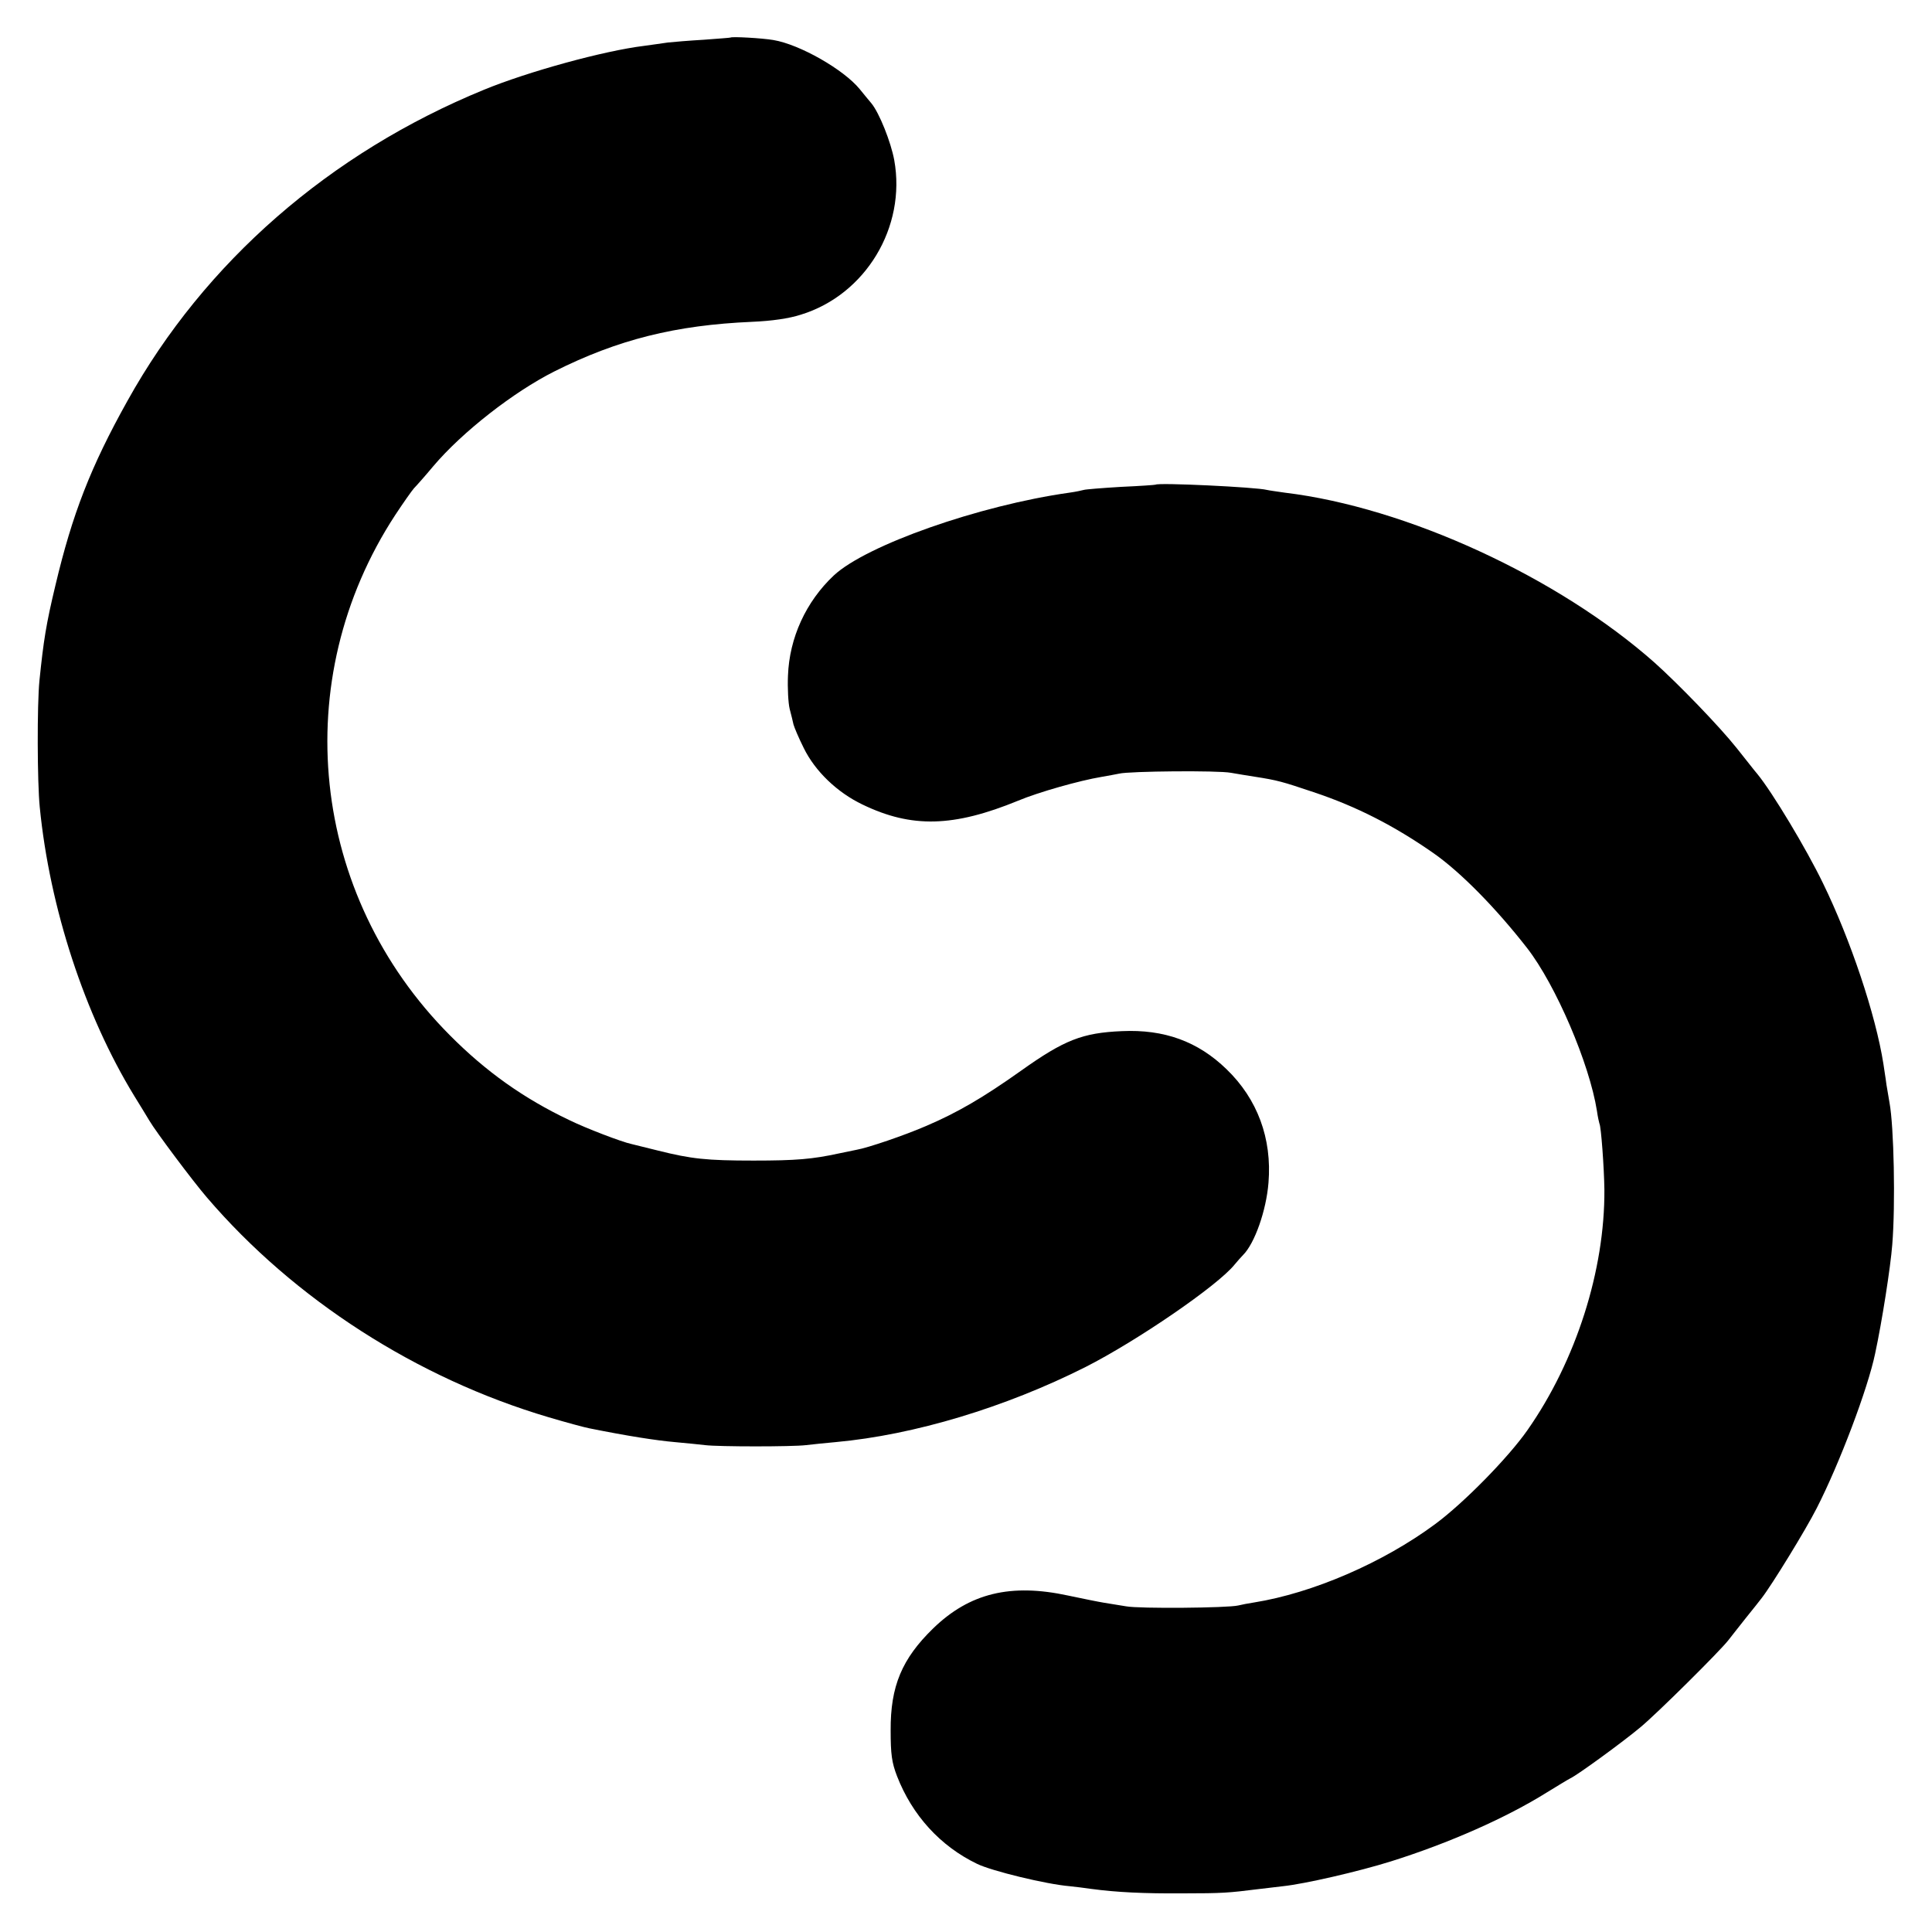 <svg version="1" xmlns="http://www.w3.org/2000/svg" width="933.333" height="933.333" viewBox="0 0 700 700"><path d="M264.7 13.6c-.1.1-4.5.4-9.7.8-5.2.3-11.1.8-13 1-1.9.3-5.7.8-8.5 1.2-14.8 1.8-42.3 9.4-58.1 15.9C119.5 55.4 74.1 95 46.2 145.2c-13.4 24-20 41.1-26.1 66.8-3.4 14.2-4.3 19.9-5.8 34.5-.9 8.9-.8 36.9.1 45.9C18 329 30.7 367.7 48.6 397c2.2 3.6 4.7 7.6 5.5 9 2.2 3.8 15.8 22 20.9 27.9 31.6 36.9 76.1 65.5 123.8 79.6 6.4 1.9 13.1 3.7 14.7 4 13.9 2.8 24.2 4.4 31 5 4.4.4 9.4.9 11 1.1 4.9.6 31.6.6 36.5 0 2.5-.3 7.4-.8 10.8-1.1 28.5-2.6 61.5-12.6 90.5-27.2 18.7-9.5 47.9-29.5 54-37.1 1-1.2 2.4-2.8 3.1-3.5 4.2-4.2 8.4-16.1 9.2-26.2 1.3-16-4-30.3-15.2-41.1-10.4-10.1-22.6-14.5-37.9-13.8-14.3.6-20.9 3.2-36.5 14.3-13.8 9.8-23.1 15.2-34.3 20-7.8 3.4-21.3 8-25.4 8.7-.6.1-3.4.7-6.3 1.3-9.7 2.1-15.5 2.6-31 2.6-17 0-22.5-.6-34.5-3.6-4.4-1.1-8.8-2.2-9.7-2.4-3.4-.7-16.5-5.7-22.6-8.7-16.4-7.8-30.1-17.5-43.2-30.7-50.7-50.9-58.9-128.7-19.8-188.5 2.9-4.4 6-8.8 6.8-9.7.8-.8 4-4.4 7-8 10.5-12.4 29.1-26.9 43.8-34.3 23.1-11.6 44-16.8 71.7-18 7.1-.3 13.4-1.2 17.7-2.6 23.4-7.2 38.2-31.7 33.8-56-1.2-6.5-5.4-17.1-8.3-20.6-.9-1-2.7-3.3-4.2-5.1-5.8-7.1-21.7-16.2-31.3-17.8-4.1-.7-15-1.3-15.5-.9z"/><path d="M418.7 175.6c-.1.1-5.7.5-12.5.8-6.8.4-12.9.9-13.5 1.1-.7.2-3 .7-5.2 1-32.7 4.6-73.6 19-85.4 30-10.1 9.5-16.1 22.6-16.6 36.3-.2 4.5.1 9.9.6 12 .5 2 1.2 4.6 1.4 5.7.3 1.1 1.9 4.9 3.7 8.5 4.1 8.4 12.1 16.1 21.3 20.5 17.8 8.6 33 8.2 56.4-1.4 7.4-3.1 22.3-7.3 30.1-8.6 2.5-.4 5.4-1 6.5-1.2 3.6-.9 35.9-1.2 40.5-.3 2.5.4 6.3 1.1 8.5 1.4 8.4 1.3 10.1 1.8 21.4 5.6 15.6 5.2 29.3 12.2 43.6 22.2 9.7 6.8 22.5 19.8 33.8 34.3 10.4 13.4 22.6 41.9 25.3 59 .3 2.2.8 4.3.9 4.6.6.9 1.7 16 1.8 23.9.2 29.2-10.3 62.1-27.9 87.2-7 10-23.1 26.4-33.4 34-18.9 14-44.4 25-65.6 28.4-2 .3-4.6.8-5.8 1.1-3.7.9-35.9 1.2-40.6.3-2.5-.4-6.1-1-8-1.3-1.9-.3-7.8-1.5-13-2.6-20.8-4.5-35.7-.9-48.9 11.9-11.3 11-15.5 20.9-15.4 37 0 8.5.4 11.6 2.3 16.5 5.5 14.2 15.7 25.4 29 31.8 5.3 2.6 25.1 7.4 33.5 8.1 2.2.2 5.8.7 8 1 9 1.2 18.8 1.7 33 1.6 14.5 0 16.7-.2 27.1-1.5 2.7-.3 6.9-.8 9.3-1.1 7.7-.8 27.3-5.3 39.1-9 21-6.6 41.8-15.8 56.5-25 3.9-2.4 7.7-4.7 8.5-5.1 2.6-1.2 19.2-13.3 25.5-18.6 6-5 28.5-27.3 31.7-31.4.9-1.2 3.8-4.8 6.3-8 2.6-3.2 5.2-6.5 5.8-7.3 3.6-4.6 16-24.8 19.9-32.5 8.3-16.2 18.6-43.5 21.2-56.1 2.5-11.6 5.6-31.5 6.2-39.4 1.2-14.6.6-43-1-51.5-.2-1.1-.7-4-1.1-6.5-.3-2.5-.9-5.9-1.1-7.5-2.8-17.8-11.9-45-21.9-65.5-6-12.4-18.3-32.9-23.8-39.6-.9-1-4.2-5.3-7.5-9.4-6.2-7.8-21.1-23.2-29.7-30.9-35-31-89.9-56.3-134-61.6-2.7-.4-5.7-.8-6.5-1-3.8-1-39.3-2.7-40.3-1.9z"/></svg>